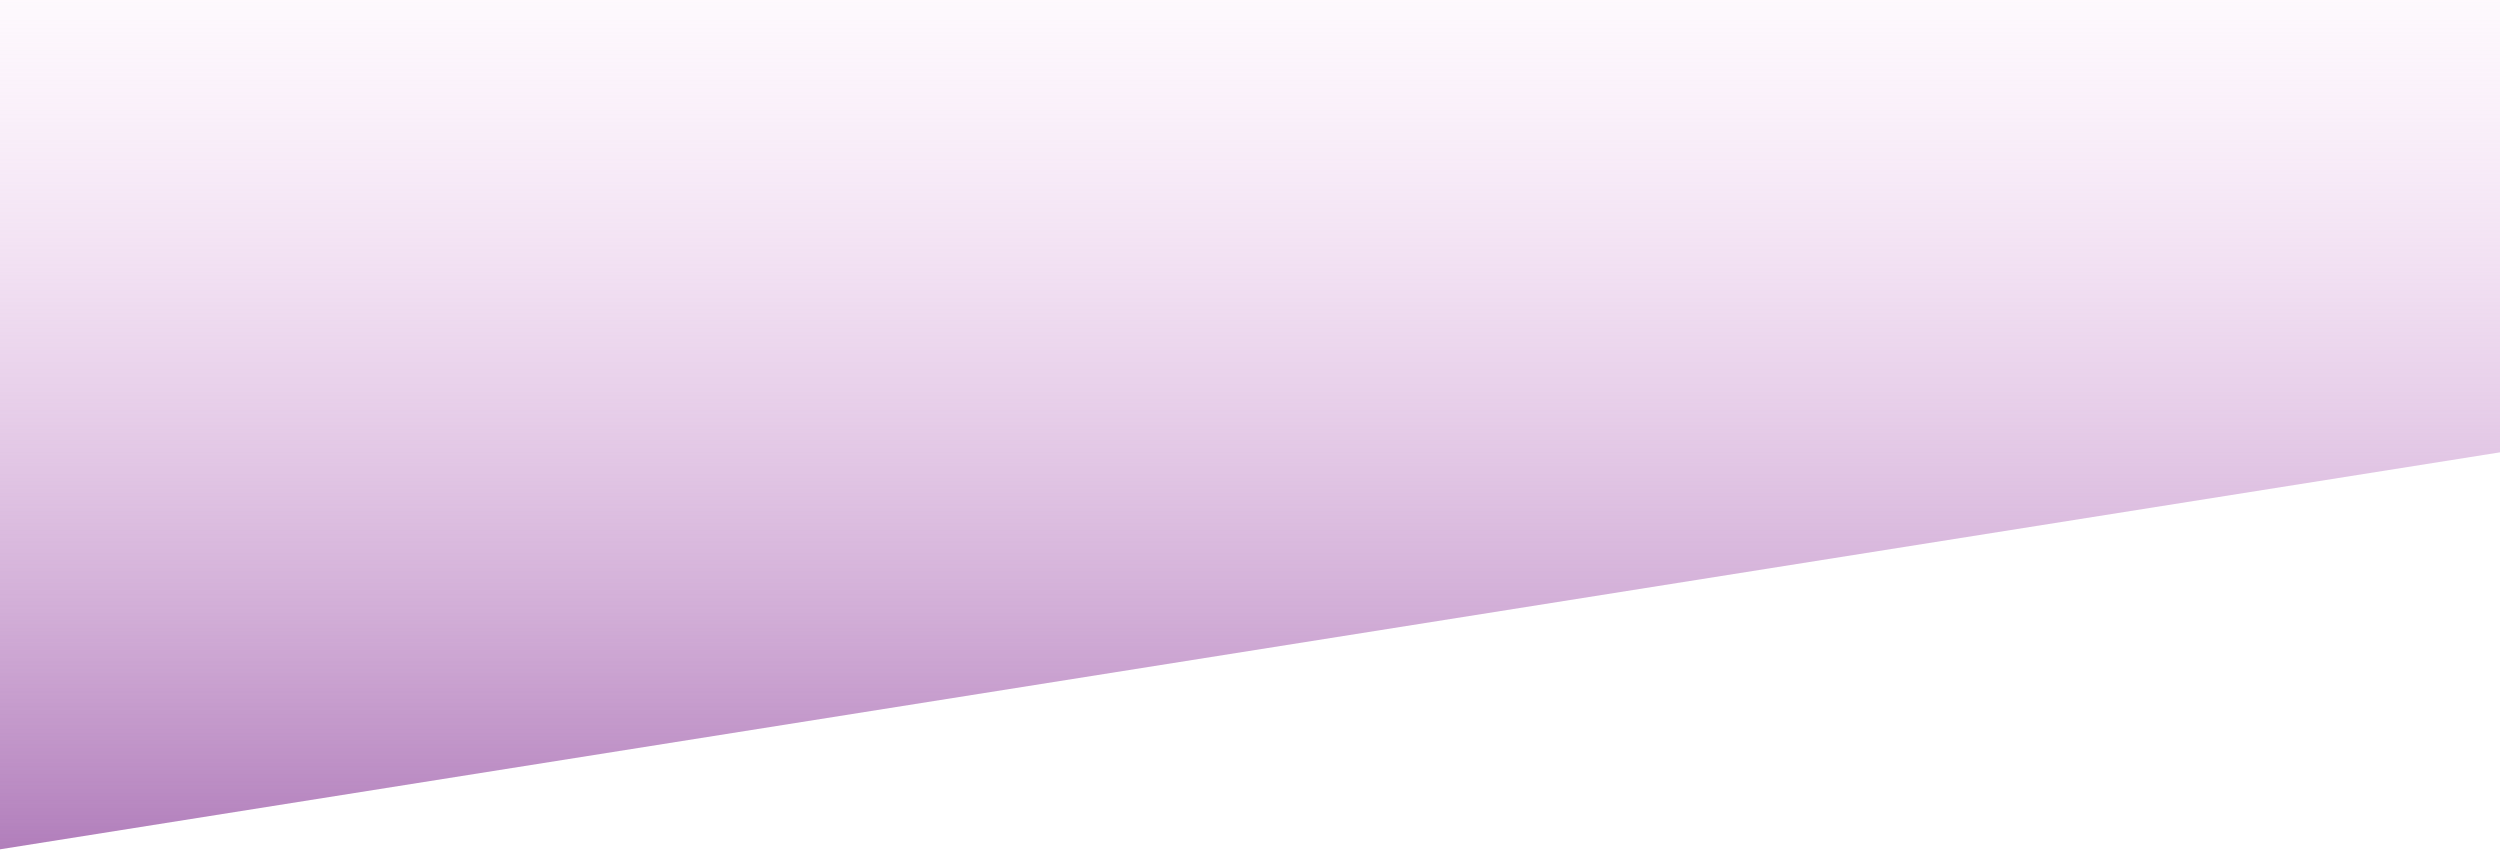 <svg width="1440" height="490" viewBox="0 0 1440 490" fill="none" xmlns="http://www.w3.org/2000/svg">
<path d="M-5 490V0H1445V259.753L-5 490Z" fill="url(#paint0_linear_4015_109)"/>
<defs>
<linearGradient id="paint0_linear_4015_109" x1="720" y1="0" x2="720" y2="490" gradientUnits="userSpaceOnUse">
<stop stop-color="#F0C7EF" stop-opacity="0.11"/>
<stop offset="1" stop-color="#B17EBB"/>
</linearGradient>
</defs>
</svg>
